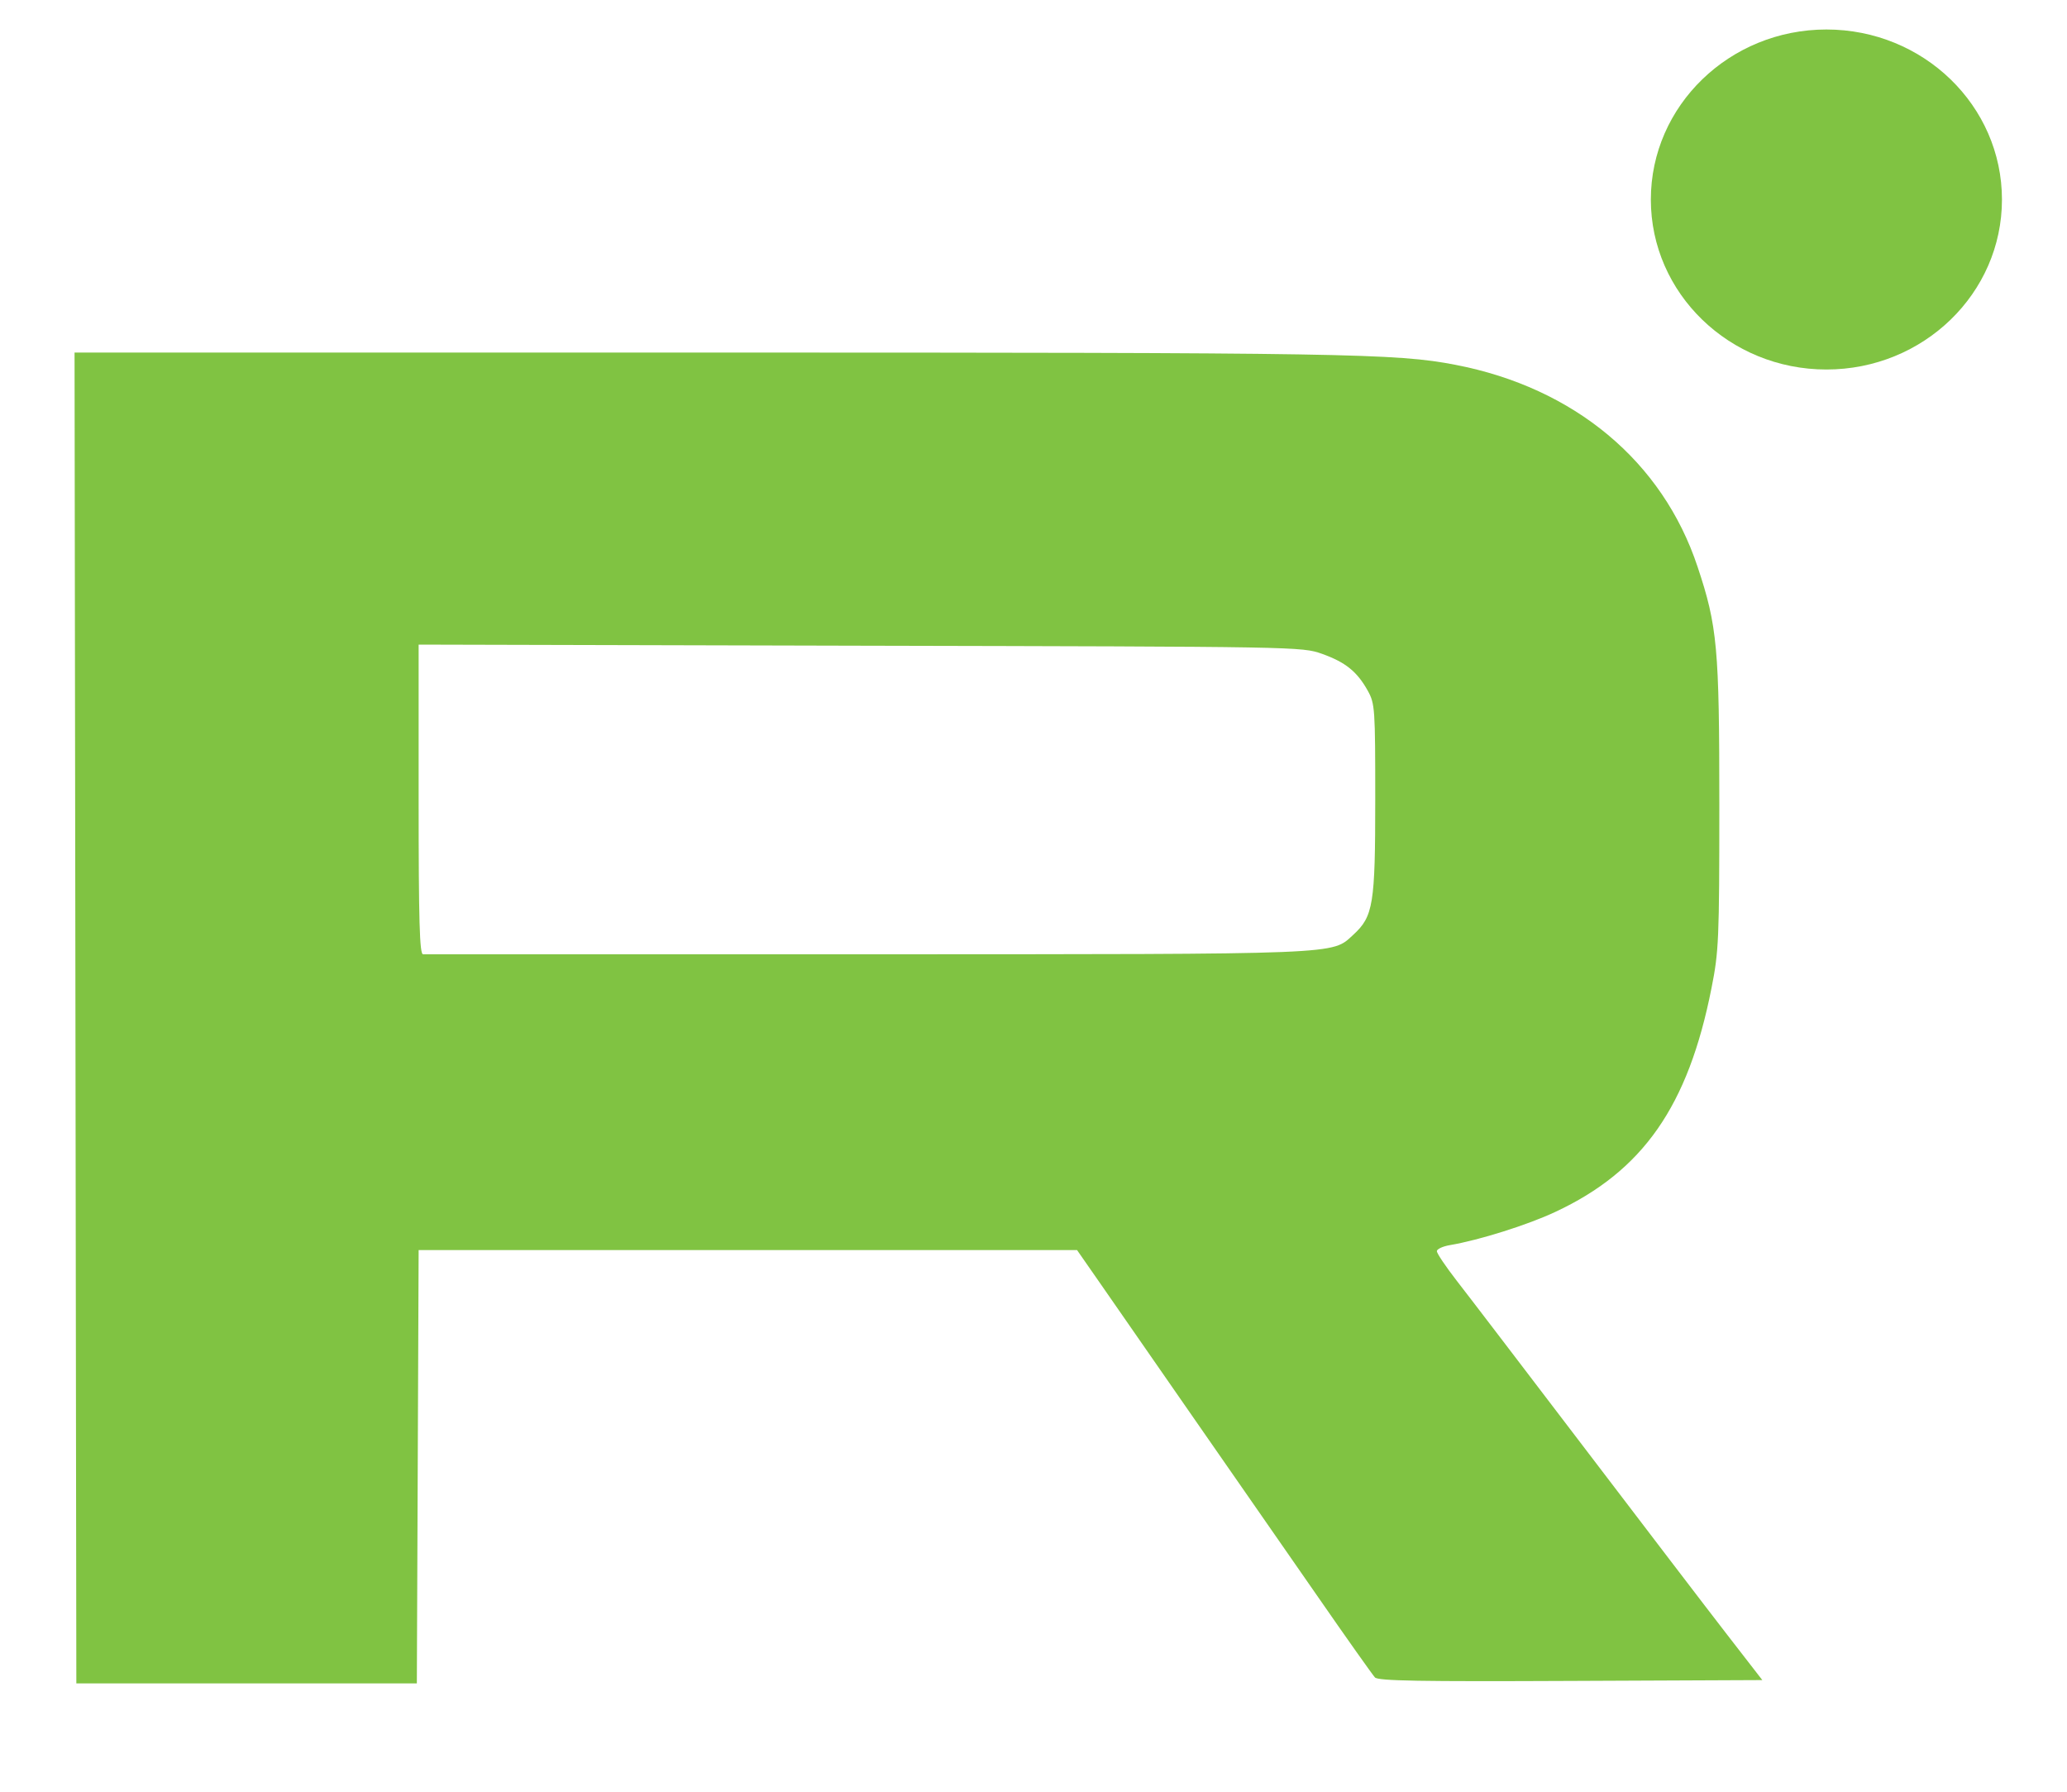 <?xml version="1.0" encoding="UTF-8"?> <svg xmlns="http://www.w3.org/2000/svg" width="15" height="13" viewBox="0 0 15 13" fill="none"><path fill-rule="evenodd" clip-rule="evenodd" d="M0.554 12.214H3.025L3.038 9.07H7.816L7.983 9.31C8.074 9.442 8.377 9.878 8.655 10.278C8.933 10.678 9.338 11.261 9.555 11.573C9.771 11.885 9.962 12.154 9.978 12.171C10.002 12.196 10.307 12.201 11.399 12.196L12.789 12.19L12.531 11.857C12.389 11.674 11.923 11.063 11.494 10.5C11.065 9.937 10.65 9.393 10.571 9.292C10.492 9.19 10.427 9.094 10.427 9.078C10.427 9.063 10.469 9.043 10.522 9.034C10.735 8.998 11.087 8.887 11.287 8.793C11.923 8.496 12.251 8.026 12.42 7.17C12.473 6.905 12.477 6.817 12.477 5.838C12.477 4.701 12.463 4.543 12.319 4.112C12.065 3.347 11.424 2.813 10.562 2.647C10.134 2.564 9.763 2.558 5.146 2.558L0.541 2.558L0.554 12.214ZM3.038 5.8C3.038 6.682 3.045 6.924 3.07 6.924C3.087 6.924 4.536 6.924 6.289 6.924C9.775 6.923 9.661 6.928 9.821 6.782C9.966 6.649 9.98 6.561 9.98 5.801C9.98 5.141 9.978 5.106 9.926 5.012C9.848 4.872 9.764 4.805 9.594 4.744C9.446 4.692 9.433 4.692 6.242 4.685L3.038 4.677V5.8Z" fill="#80C342"></path><path d="M14.528 1.448C14.528 2.129 13.958 2.681 13.254 2.681C12.551 2.681 11.98 2.129 11.98 1.448C11.98 0.767 12.551 0.214 13.254 0.214C13.958 0.214 14.528 0.767 14.528 1.448Z" fill="#80C342"></path></svg> 